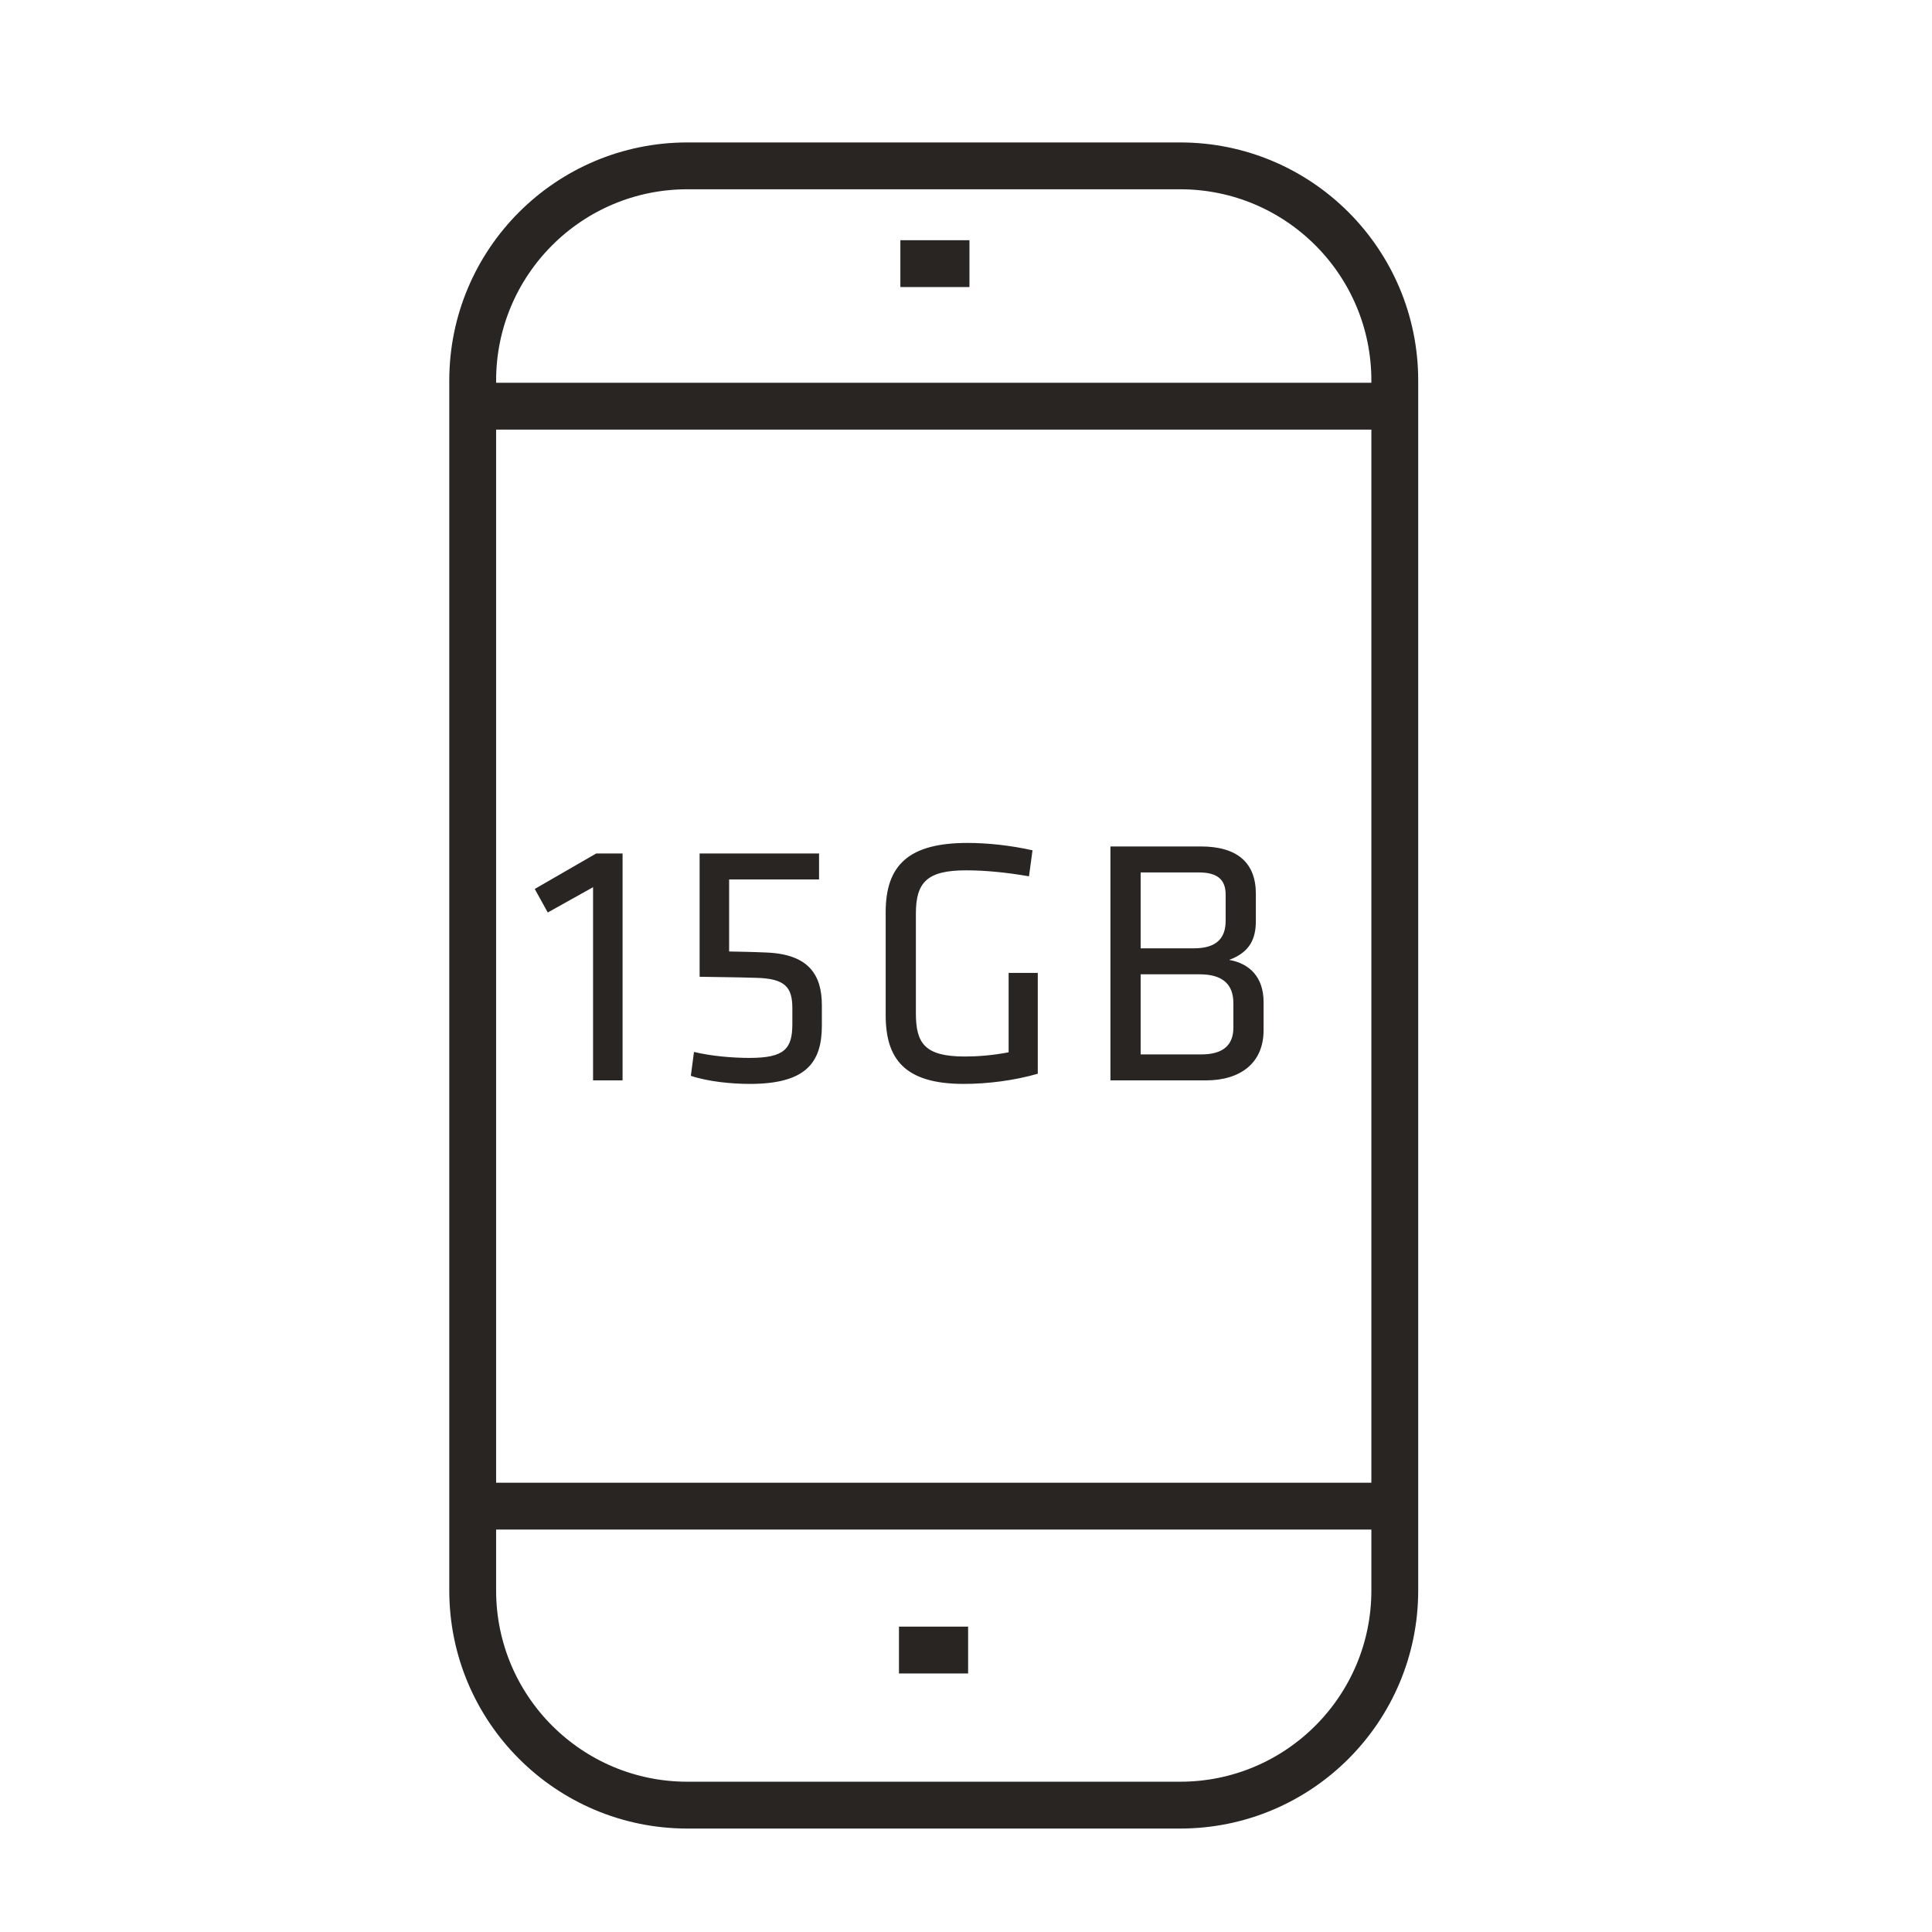 <svg width="33" height="33" viewBox="0 0 33 33" fill="none" xmlns="http://www.w3.org/2000/svg">
<path d="M20.158 2.833H11.741C9.716 2.833 8.074 4.475 8.074 6.5V27.166C8.074 29.191 9.716 30.833 11.741 30.833H20.158C22.183 30.833 23.824 29.191 23.824 27.166V6.5C23.824 4.475 22.183 2.833 20.158 2.833Z" stroke="#292522" stroke-width="0.8" stroke-miterlimit="10"/>
<path d="M8.074 6.938H23.824" stroke="#292522" stroke-width="0.8" stroke-miterlimit="10"/>
<path d="M8.074 25.726H23.824" stroke="#292522" stroke-width="0.8" stroke-miterlimit="10"/>
<path d="M15.379 4.503H16.559" stroke="#292522" stroke-width="0.8" stroke-miterlimit="10"/>
<path d="M15.355 28.184H16.536" stroke="#292522" stroke-width="0.8" stroke-miterlimit="10"/>
<path d="M10.13 15.154L9.356 15.586L9.134 15.184L10.184 14.578H10.634V18.454H10.13V15.154ZM11.95 16.684V14.578H13.99V15.022H12.454V16.252C12.706 16.258 12.826 16.258 13.096 16.27C13.81 16.3 14.038 16.648 14.038 17.17V17.518C14.038 18.154 13.762 18.514 12.808 18.514C12.508 18.514 12.106 18.478 11.8 18.376L11.854 17.968C12.154 18.04 12.514 18.07 12.802 18.07C13.402 18.07 13.534 17.914 13.534 17.488V17.224C13.534 16.864 13.414 16.714 12.916 16.702C12.514 16.69 12.25 16.69 11.95 16.684ZM15.644 15.604V17.308C15.644 17.818 15.794 18.046 16.478 18.046C16.688 18.046 16.952 18.028 17.228 17.974V16.618H17.726V18.34C17.336 18.454 16.874 18.514 16.46 18.514C15.44 18.514 15.128 18.076 15.128 17.338V15.58C15.128 14.77 15.53 14.398 16.526 14.398C16.868 14.398 17.264 14.44 17.636 14.524L17.576 14.968C17.192 14.902 16.832 14.866 16.502 14.866C15.842 14.866 15.644 15.064 15.644 15.604ZM20.593 18.454H18.967V14.458H20.509C21.139 14.458 21.451 14.74 21.451 15.268V15.73C21.451 16.036 21.349 16.264 20.995 16.396C21.343 16.456 21.583 16.69 21.583 17.116V17.596C21.583 18.154 21.193 18.454 20.593 18.454ZM21.067 17.554V17.134C21.067 16.816 20.887 16.642 20.491 16.642H19.483V18.01H20.521C20.887 18.01 21.067 17.854 21.067 17.554ZM20.935 15.73V15.28C20.935 15.022 20.791 14.902 20.479 14.902H19.483V16.198H20.395C20.785 16.198 20.935 16.018 20.935 15.73Z" fill="#292522"/>
</svg>
